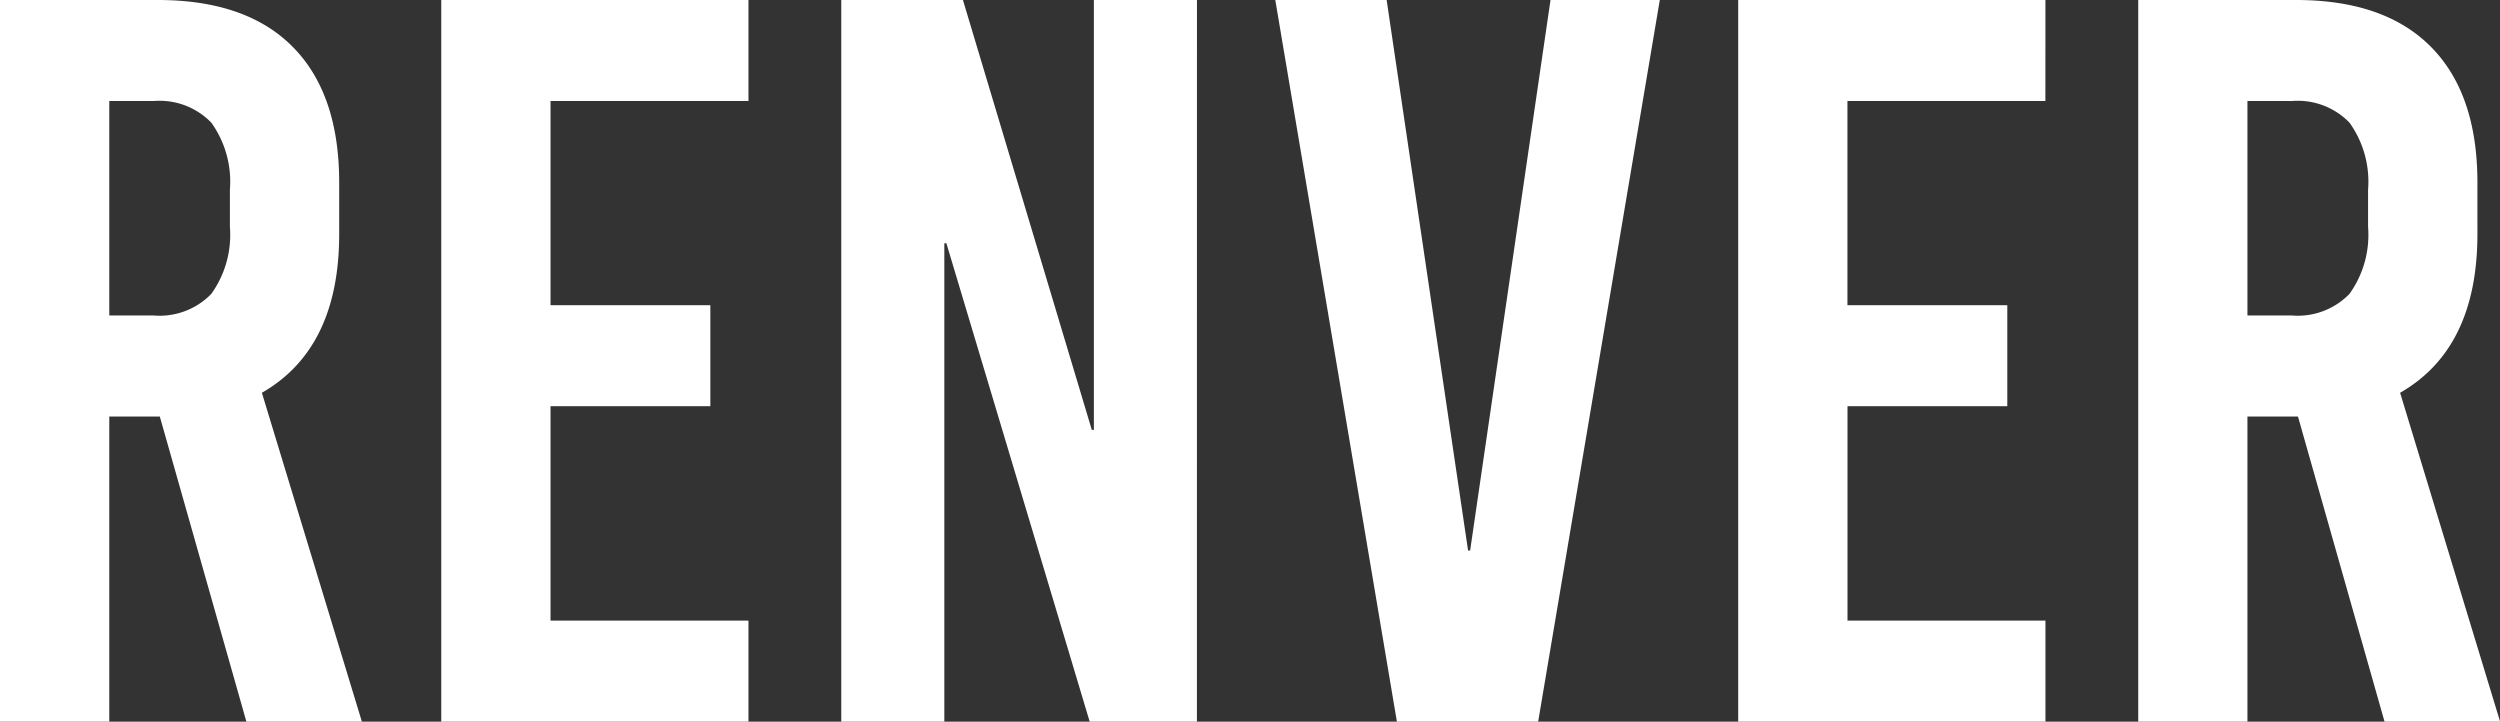 <svg id="Group_2" data-name="Group 2" xmlns="http://www.w3.org/2000/svg" xmlns:xlink="http://www.w3.org/1999/xlink" width="134.712" height="38.887" viewBox="0 0 134.712 38.887">
  <rect x="0" y="0" width="134.712" height="38.887" fill="#333333" stroke="none"/>
  <defs>
    <clipPath id="clip-path">
      <rect id="Rectangle_1" data-name="Rectangle 1" width="134.712" height="38.887" fill="#fff"/>
    </clipPath>
  </defs>
  <g id="Group_1" data-name="Group 1" clip-path="url(#clip-path)">
    <path id="Path_1" data-name="Path 1" d="M13.277,38.887,8.611,22.443H5.889V38.887H0V0H8.5q4.777,0,7.277,2.528t2.5,7.305V12.61q0,6.166-4.166,8.555L19.5,38.887ZM5.889,5.444V17H8.277a3.878,3.878,0,0,0,3.111-1.167,5.458,5.458,0,0,0,1-3.611v-2a5.46,5.46,0,0,0-1-3.611A3.878,3.878,0,0,0,8.277,5.444Z" fill="#fff"/>
    <path id="Path_2" data-name="Path 2" d="M59.354,5.444H48.688v11H57.3v5.444H48.688V33.442H59.354v5.444H42.8V0H59.354Z" transform="translate(-19.023 0)" fill="#fff"/>
    <path id="Path_3" data-name="Path 3" d="M100.763,38.887H94.986L87.264,13.11h-.111V38.887H81.6V0h6.555L95.1,23.165h.111V0h5.555Z" transform="translate(-36.268)" fill="#fff"/>
    <path id="Path_4" data-name="Path 4" d="M137.864,38.887h-7.611L123.7,0h6l4.388,29.665h.111L138.53,0h5.889Z" transform="translate(-54.981)" fill="#fff"/>
    <path id="Path_5" data-name="Path 5" d="M185.152,5.444H174.486v11H183.1v5.444h-8.611V33.442h10.666v5.444H168.6V0h16.555Z" transform="translate(-74.937 0)" fill="#fff"/>
    <path id="Path_6" data-name="Path 6" d="M220.673,38.887l-4.666-16.444h-2.722V38.887H207.4V0h8.5q4.777,0,7.277,2.528t2.5,7.305V12.61q0,6.166-4.166,8.555l5.389,17.721ZM213.285,5.444V17h2.389a3.878,3.878,0,0,0,3.111-1.167,5.455,5.455,0,0,0,1-3.611v-2a5.457,5.457,0,0,0-1-3.611,3.878,3.878,0,0,0-3.111-1.167Z" transform="translate(-92.182)" fill="#fff"/>
  </g>
</svg>
